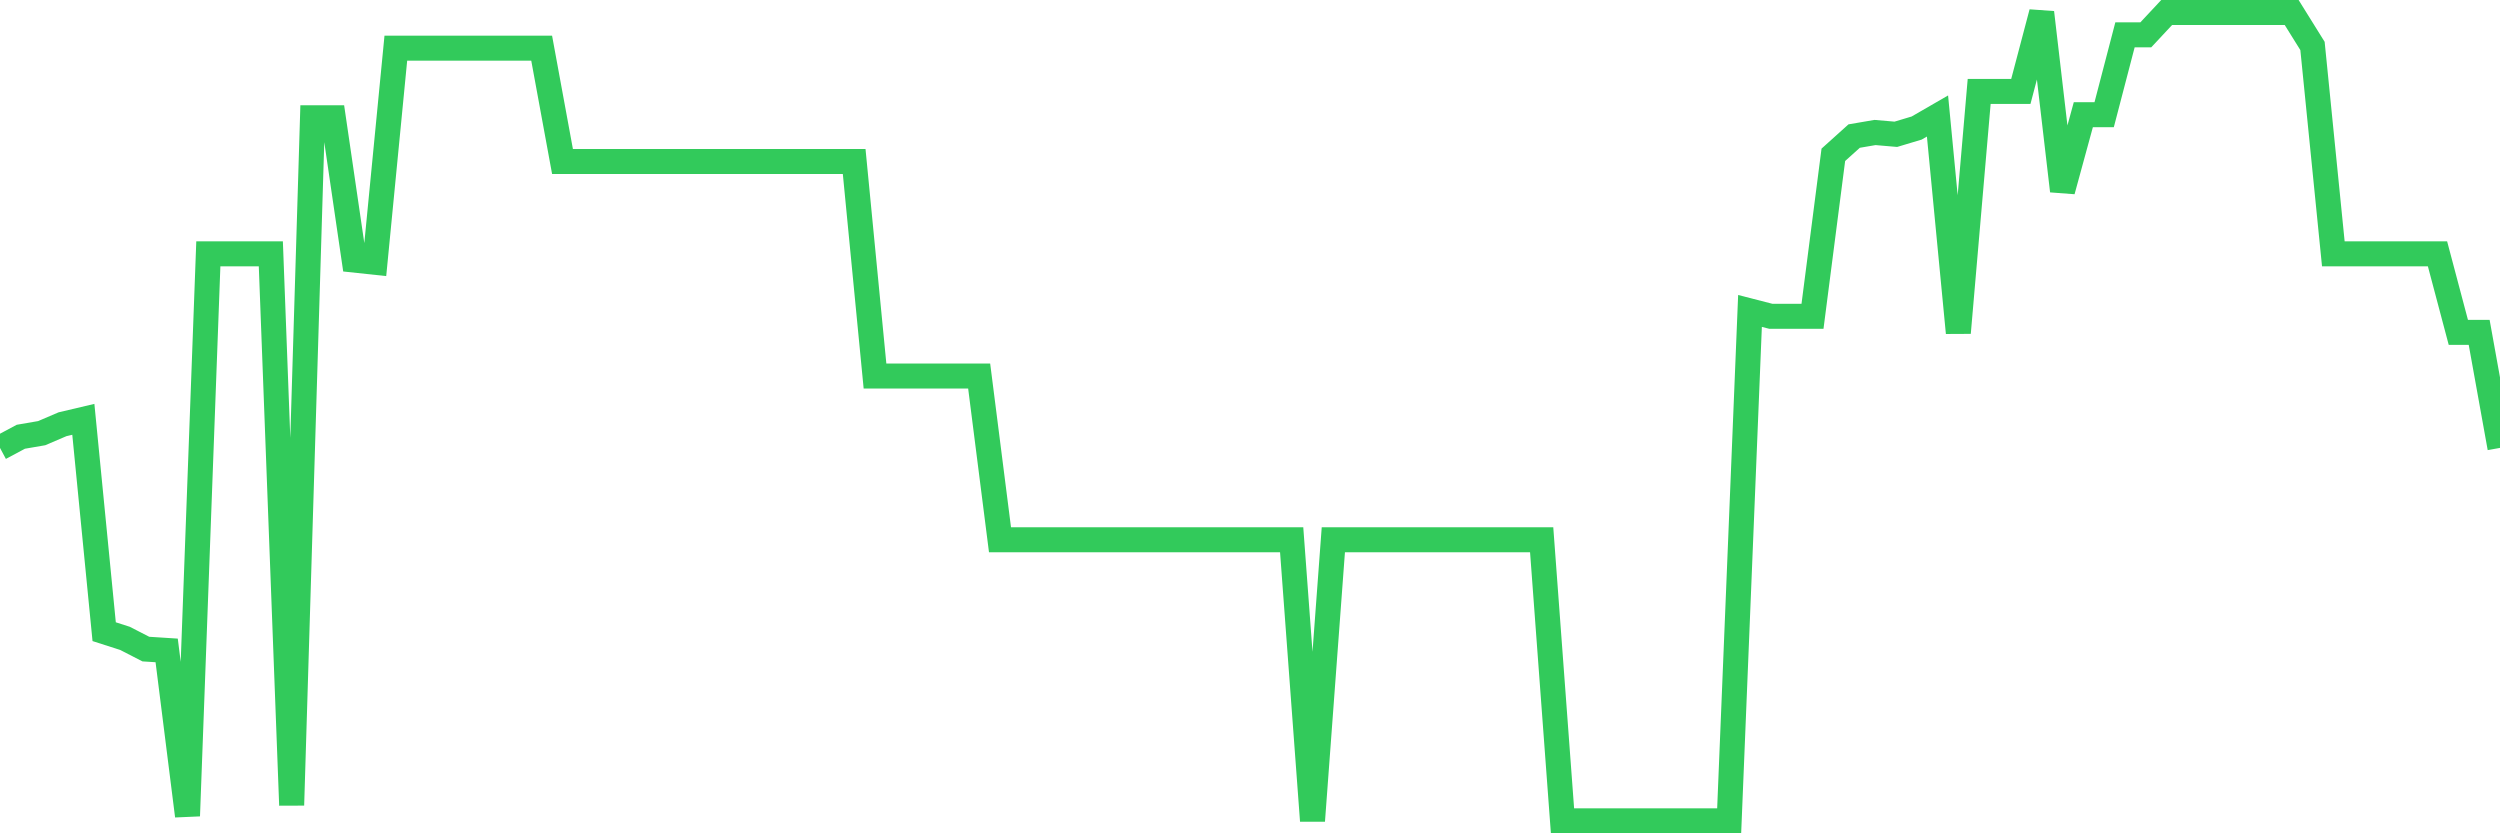 <svg
  xmlns="http://www.w3.org/2000/svg"
  xmlns:xlink="http://www.w3.org/1999/xlink"
  width="120"
  height="40"
  viewBox="0 0 120 40"
  preserveAspectRatio="none"
>
  <polyline
    points="0,21.499 1,20.964 2,20.792 3,20.364 4,20.128 5,30.321 6,30.642 7,31.156 8,31.22 9,39.164 10,12.184 11,12.184 12,12.184 13,12.184 14,38.651 15,5.653 16,5.653 17,12.484 18,12.591 19,2.313 20,2.313 21,2.313 22,2.313 23,2.313 24,2.313 25,2.313 26,2.313 27,7.752 28,7.752 29,7.752 30,7.752 31,7.752 32,7.752 33,7.752 34,7.752 35,7.752 36,7.752 37,7.752 38,7.752 39,7.752 40,7.752 41,7.752 42,18.051 43,18.051 44,18.051 45,18.051 46,18.051 47,18.051 48,25.91 49,25.91 50,25.91 51,25.91 52,25.91 53,25.91 54,25.91 55,25.91 56,25.91 57,25.91 58,25.91 59,25.91 60,25.91 61,25.91 62,25.91 63,39.4 64,25.91 65,25.91 66,25.91 67,25.91 68,25.91 69,25.91 70,25.91 71,25.91 72,25.91 73,25.91 74,25.91 75,39.4 76,39.4 77,39.4 78,39.4 79,39.4 80,39.4 81,39.4 82,39.4 83,39.4 84,14.925 85,15.182 86,15.182 87,15.182 88,7.431 89,6.531 90,6.36 91,6.446 92,6.146 93,5.568 94,15.974 95,4.39 96,4.39 97,4.39 98,0.6 99,9.165 100,5.504 101,5.504 102,1.671 103,1.671 104,0.6 105,0.6 106,0.6 107,0.6 108,0.6 109,0.6 110,0.6 111,2.206 112,12.184 113,12.184 114,12.184 115,12.184 116,12.184 117,12.184 118,15.953 119,15.953 120,21.499"
    fill="none"
    stroke="#32ca5b"
    stroke-width="1.2"
  >
  </polyline>
</svg>